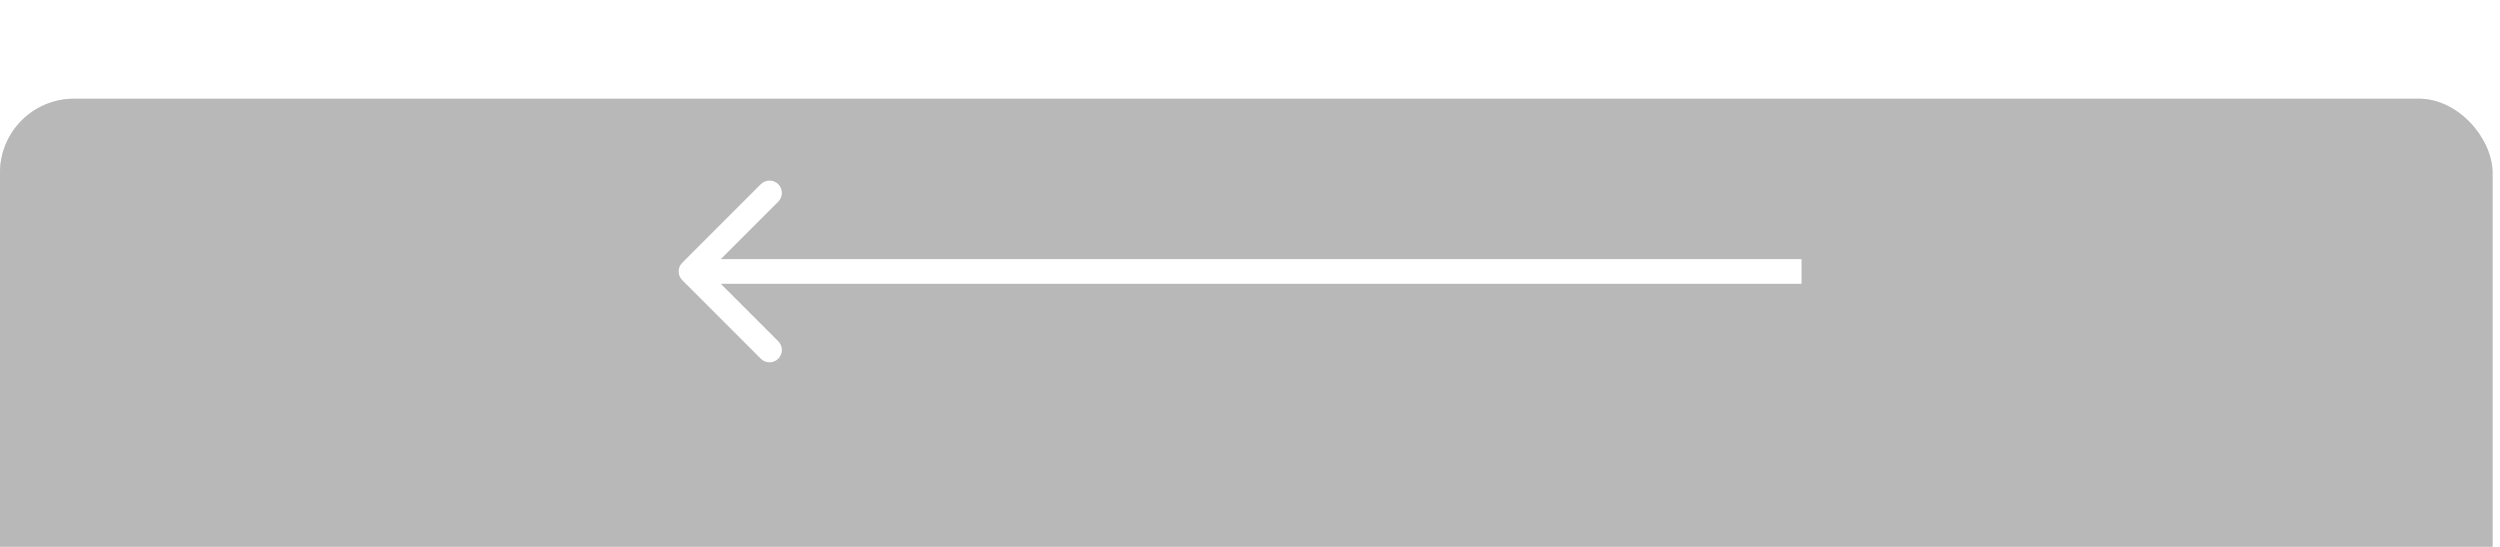 <?xml version="1.0" encoding="UTF-8"?> <svg xmlns="http://www.w3.org/2000/svg" width="224" height="49" viewBox="0 0 224 49" fill="none"><g filter="url(#filter0_i_133_111)"><rect width="223.332" height="48.647" rx="6.634" fill="#D9D9D9"></rect><rect width="223.332" height="48.647" rx="6.634" fill="#B8B8B8"></rect></g><path d="M61.132 23.541C60.7 23.973 60.7 24.673 61.132 25.105L68.168 32.141C68.6 32.573 69.3 32.573 69.732 32.141C70.164 31.709 70.164 31.009 69.732 30.578L63.478 24.323L69.732 18.069C70.164 17.637 70.164 16.937 69.732 16.505C69.3 16.074 68.6 16.074 68.168 16.505L61.132 23.541ZM61.914 25.429H161.418V23.218H61.914V25.429Z" fill="white"></path><defs><filter id="filter0_i_133_111" x="0" y="0" width="223.332" height="57.491" filterUnits="userSpaceOnUse" color-interpolation-filters="sRGB"><feFlood flood-opacity="0" result="BackgroundImageFix"></feFlood><feBlend mode="normal" in="SourceGraphic" in2="BackgroundImageFix" result="shape"></feBlend><feColorMatrix in="SourceAlpha" type="matrix" values="0 0 0 0 0 0 0 0 0 0 0 0 0 0 0 0 0 0 127 0" result="hardAlpha"></feColorMatrix><feOffset dy="8.845"></feOffset><feGaussianBlur stdDeviation="4.422"></feGaussianBlur><feComposite in2="hardAlpha" operator="arithmetic" k2="-1" k3="1"></feComposite><feColorMatrix type="matrix" values="0 0 0 0 1 0 0 0 0 1 0 0 0 0 1 0 0 0 0.25 0"></feColorMatrix><feBlend mode="normal" in2="shape" result="effect1_innerShadow_133_111"></feBlend></filter></defs></svg> 